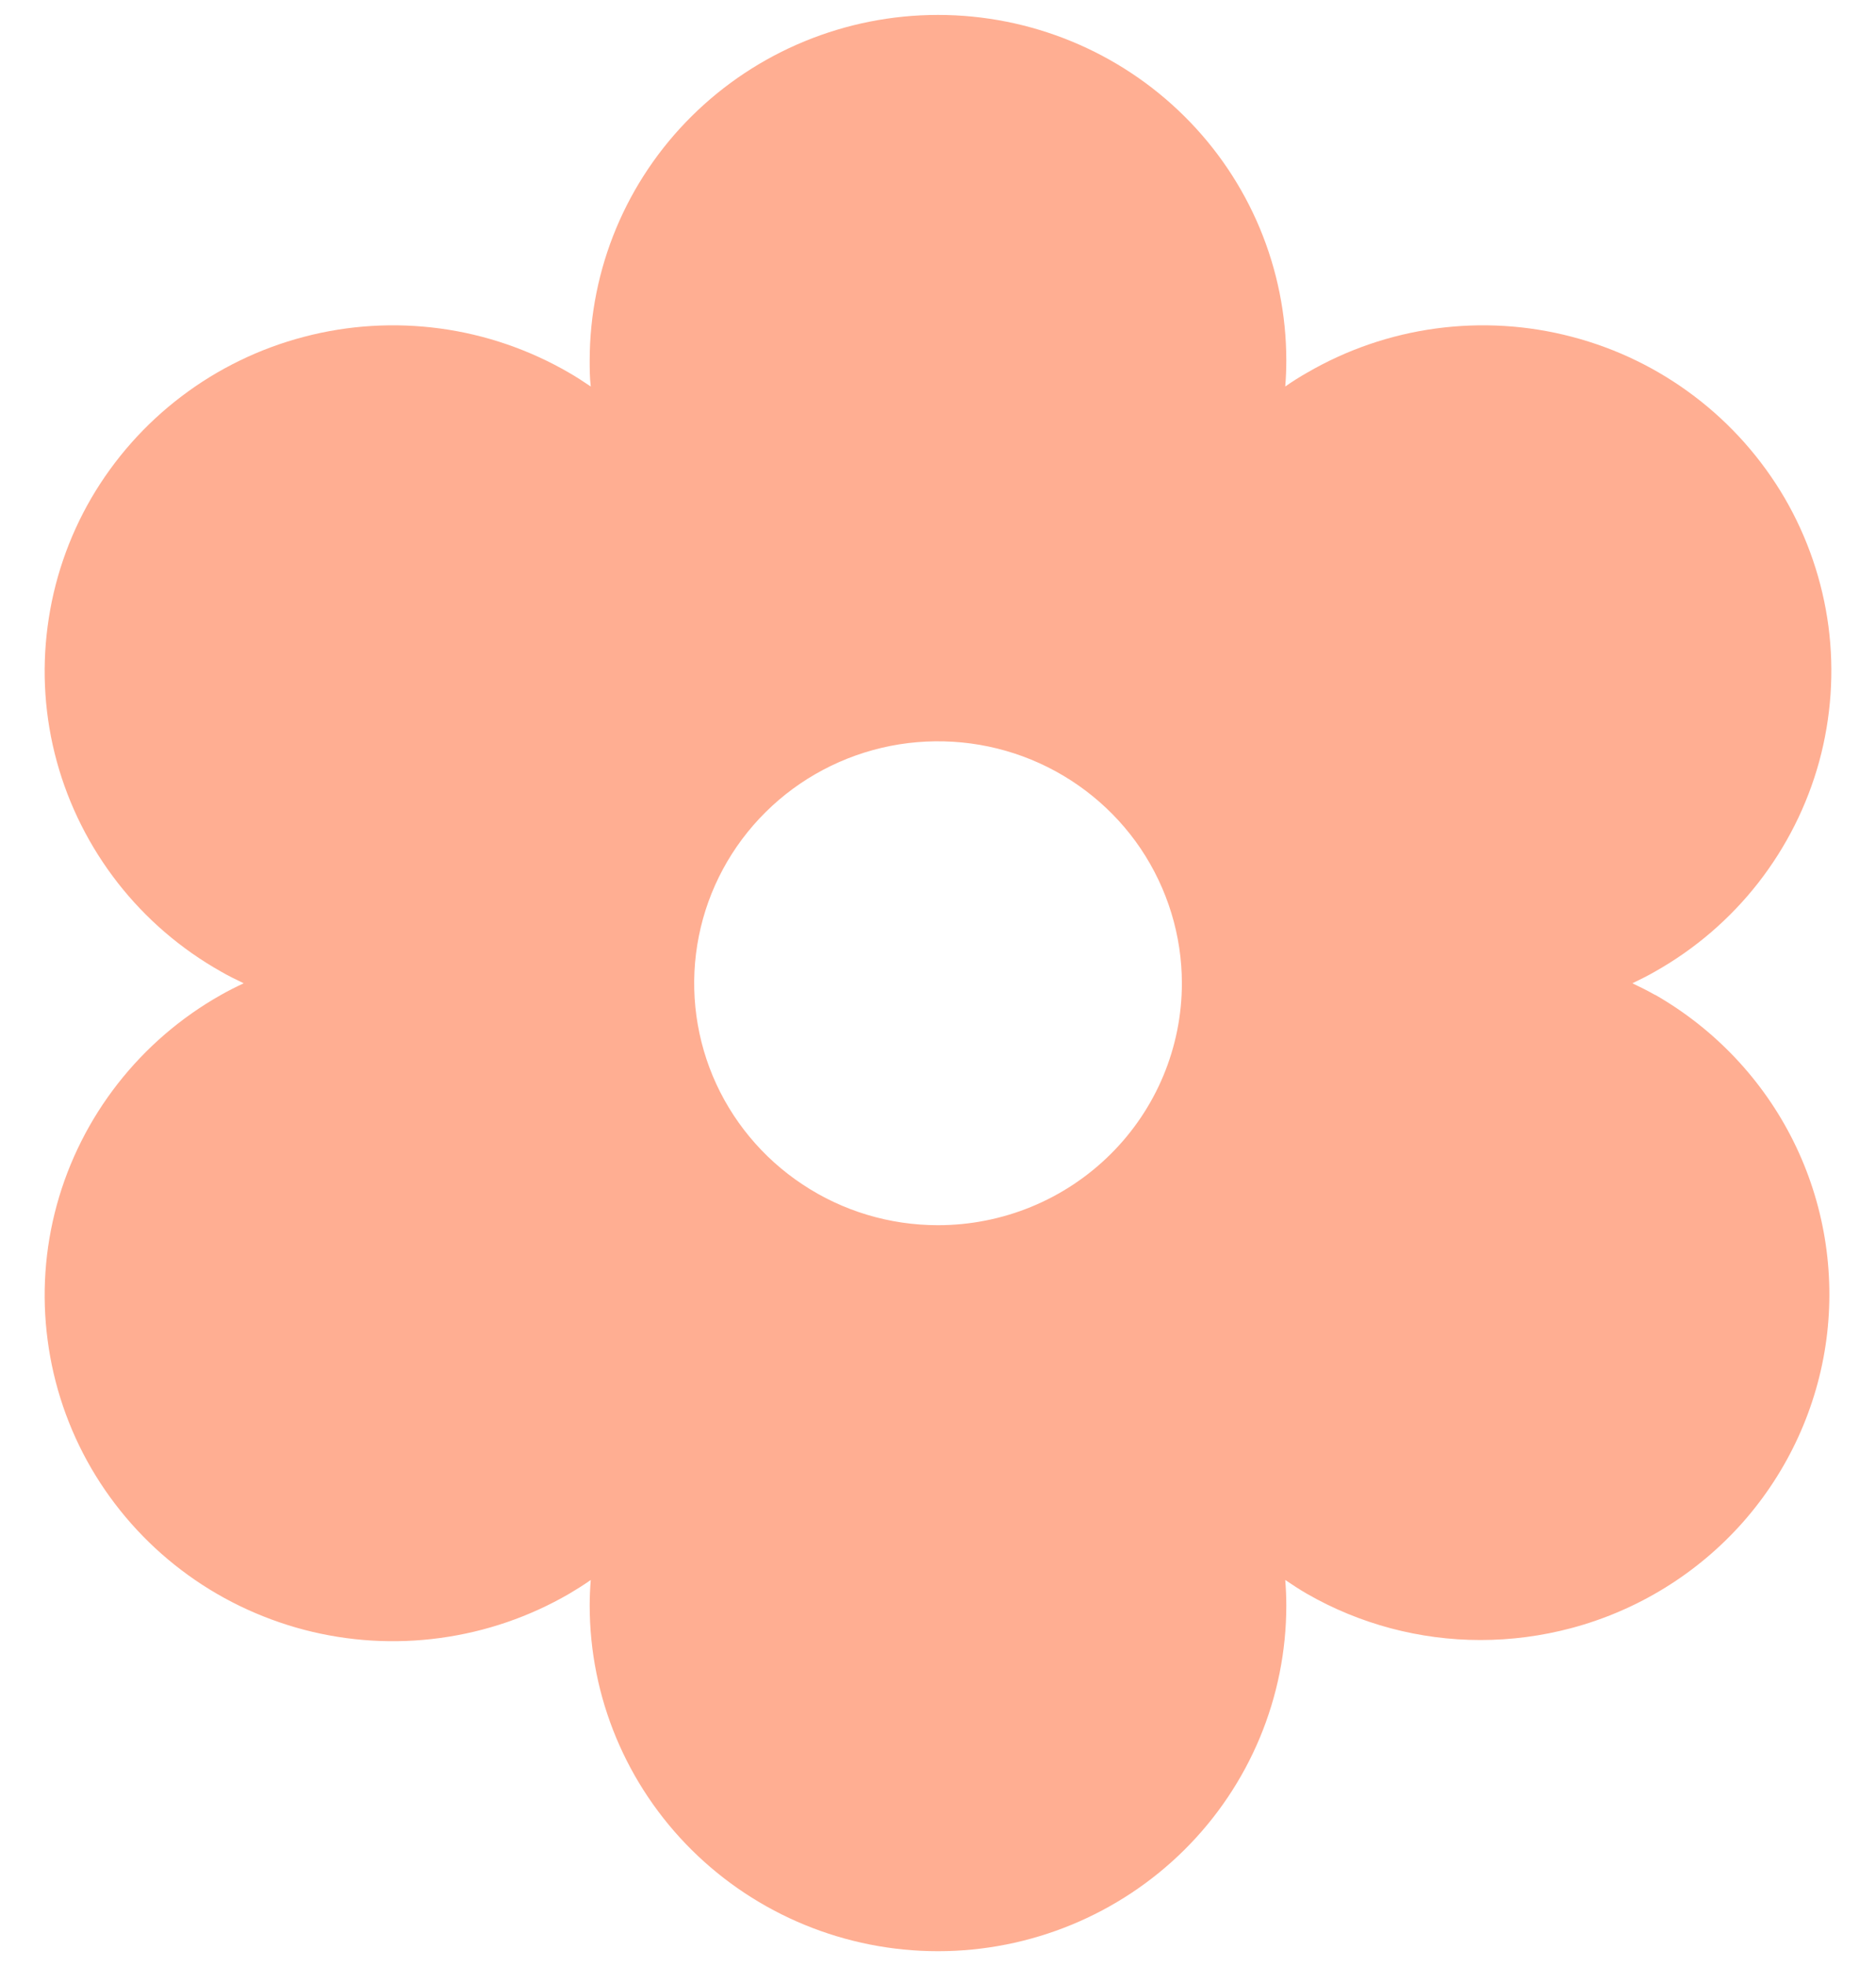 <svg width="21" height="22" viewBox="0 0 21 22" fill="none" xmlns="http://www.w3.org/2000/svg">
<path d="M18.528 11.134C18.449 11.089 18.362 11.045 18.273 11.003C18.362 10.96 18.449 10.917 18.528 10.871C18.975 10.619 19.367 10.282 19.682 9.879C19.997 9.475 20.229 9.014 20.364 8.522C20.498 8.03 20.534 7.516 20.468 7.01C20.401 6.504 20.235 6.016 19.978 5.574C19.72 5.133 19.378 4.746 18.969 4.436C18.561 4.126 18.095 3.899 17.597 3.769C17.1 3.638 16.582 3.607 16.072 3.676C15.563 3.745 15.072 3.914 14.629 4.172C14.55 4.217 14.468 4.268 14.387 4.325C14.395 4.229 14.399 4.132 14.399 4.035C14.399 3.009 13.989 2.025 13.257 1.3C12.526 0.575 11.534 0.167 10.5 0.167C9.466 0.167 8.474 0.575 7.743 1.3C7.011 2.025 6.601 3.009 6.601 4.035C6.601 4.126 6.601 4.223 6.613 4.325C6.532 4.27 6.45 4.217 6.372 4.172C5.928 3.914 5.437 3.745 4.928 3.676C4.418 3.607 3.9 3.638 3.403 3.769C2.906 3.899 2.439 4.126 2.031 4.436C1.622 4.746 1.28 5.133 1.022 5.574C0.765 6.016 0.599 6.504 0.533 7.01C0.466 7.516 0.501 8.03 0.636 8.522C0.771 9.014 1.003 9.475 1.318 9.879C1.633 10.282 2.025 10.619 2.472 10.871C2.551 10.917 2.638 10.96 2.728 11.003C2.638 11.045 2.551 11.089 2.472 11.134C2.025 11.386 1.633 11.724 1.318 12.127C1.003 12.53 0.771 12.991 0.636 13.483C0.501 13.976 0.466 14.49 0.533 14.995C0.599 15.501 0.765 15.989 1.022 16.431C1.28 16.873 1.622 17.26 2.031 17.57C2.439 17.88 2.906 18.106 3.403 18.237C3.9 18.367 4.418 18.399 4.928 18.329C5.437 18.26 5.928 18.092 6.372 17.834C6.45 17.788 6.532 17.737 6.613 17.68C6.605 17.777 6.601 17.874 6.601 17.965C6.601 18.991 7.011 19.975 7.743 20.701C8.474 21.426 9.466 21.834 10.5 21.834C11.534 21.834 12.526 21.426 13.257 20.701C13.989 19.975 14.399 18.991 14.399 17.965C14.399 17.875 14.395 17.778 14.387 17.68C14.468 17.735 14.55 17.788 14.629 17.834C15.219 18.173 15.89 18.352 16.572 18.352C16.915 18.352 17.257 18.307 17.588 18.219C18.333 18.021 19.002 17.608 19.511 17.033C20.019 16.457 20.344 15.746 20.445 14.987C20.545 14.229 20.417 13.457 20.076 12.771C19.735 12.085 19.196 11.515 18.528 11.132V11.134ZM10.5 13.71C9.96 13.71 9.432 13.552 8.984 13.254C8.535 12.957 8.185 12.534 7.978 12.039C7.772 11.544 7.718 11 7.823 10.475C7.928 9.949 8.188 9.467 8.57 9.088C8.952 8.709 9.438 8.452 9.967 8.347C10.497 8.243 11.046 8.296 11.545 8.501C12.043 8.706 12.47 9.053 12.77 9.498C13.069 9.944 13.23 10.467 13.23 11.003C13.23 11.721 12.942 12.41 12.43 12.917C11.918 13.425 11.224 13.71 10.5 13.71Z" fill="#FFAE92"/>
</svg>
